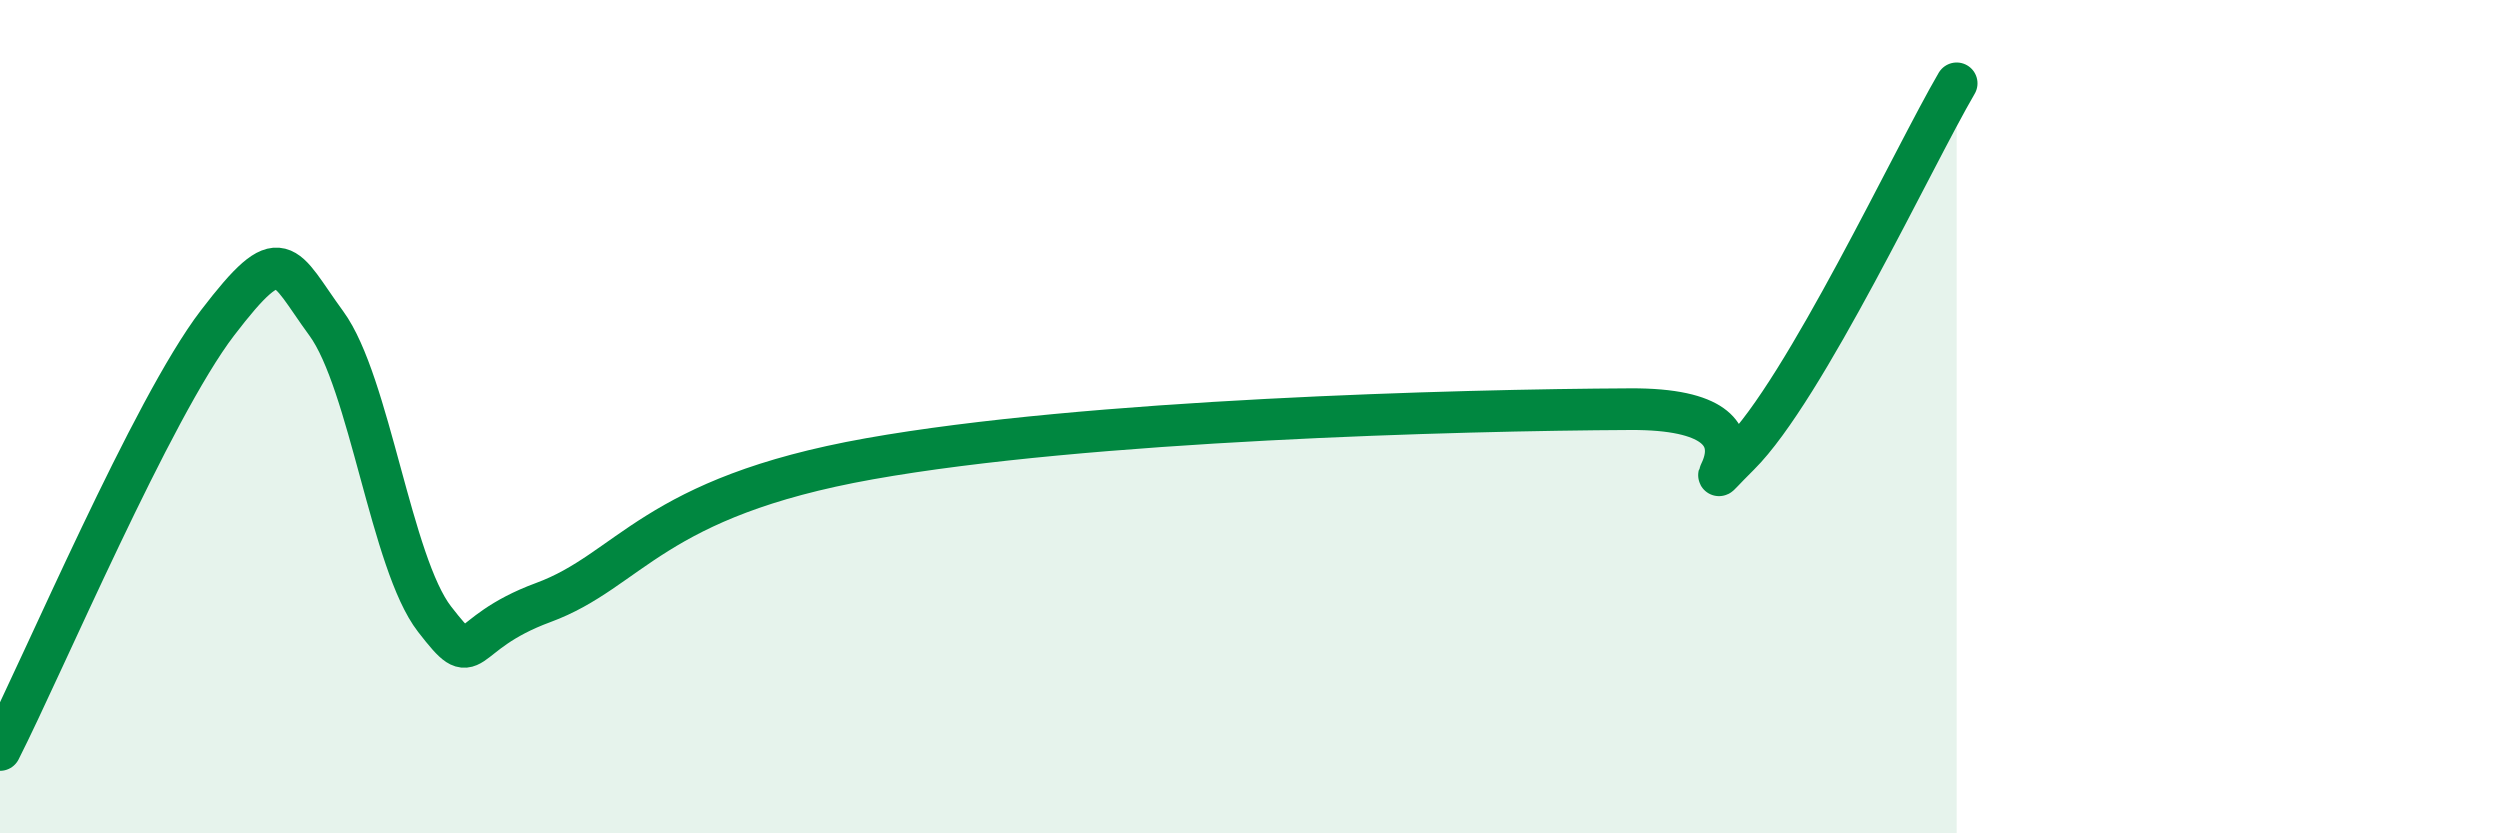 
    <svg width="60" height="20" viewBox="0 0 60 20" xmlns="http://www.w3.org/2000/svg">
      <path
        d="M 0,18 C 1.04,15.95 3.65,9.8 5.22,7.75 C 6.79,5.7 6.79,6.34 7.83,7.76 C 8.87,9.18 9.39,13.52 10.43,14.86 C 11.47,16.2 10.95,15.23 13.04,14.46 C 15.13,13.69 15.65,11.94 20.87,11.01 C 26.09,10.08 34.96,9.84 39.13,9.82 C 43.3,9.8 40.17,12.48 41.74,10.92 C 43.31,9.36 45.92,3.78 46.96,2L46.96 20L0 20Z"
        fill="#008740"
        opacity="0.1"
        stroke-linecap="round"
        stroke-linejoin="round"
      />
      <path
        d="M 0,18 C 1.04,15.95 3.65,9.8 5.22,7.75 C 6.79,5.7 6.79,6.34 7.83,7.76 C 8.87,9.18 9.39,13.52 10.43,14.86 C 11.47,16.2 10.95,15.23 13.04,14.46 C 15.13,13.69 15.65,11.94 20.87,11.01 C 26.09,10.08 34.96,9.84 39.13,9.82 C 43.3,9.8 40.17,12.48 41.74,10.92 C 43.31,9.36 45.92,3.78 46.96,2"
        stroke="#008740"
        stroke-width="1"
        fill="none"
        stroke-linecap="round"
        stroke-linejoin="round"
      />
    </svg>
  
